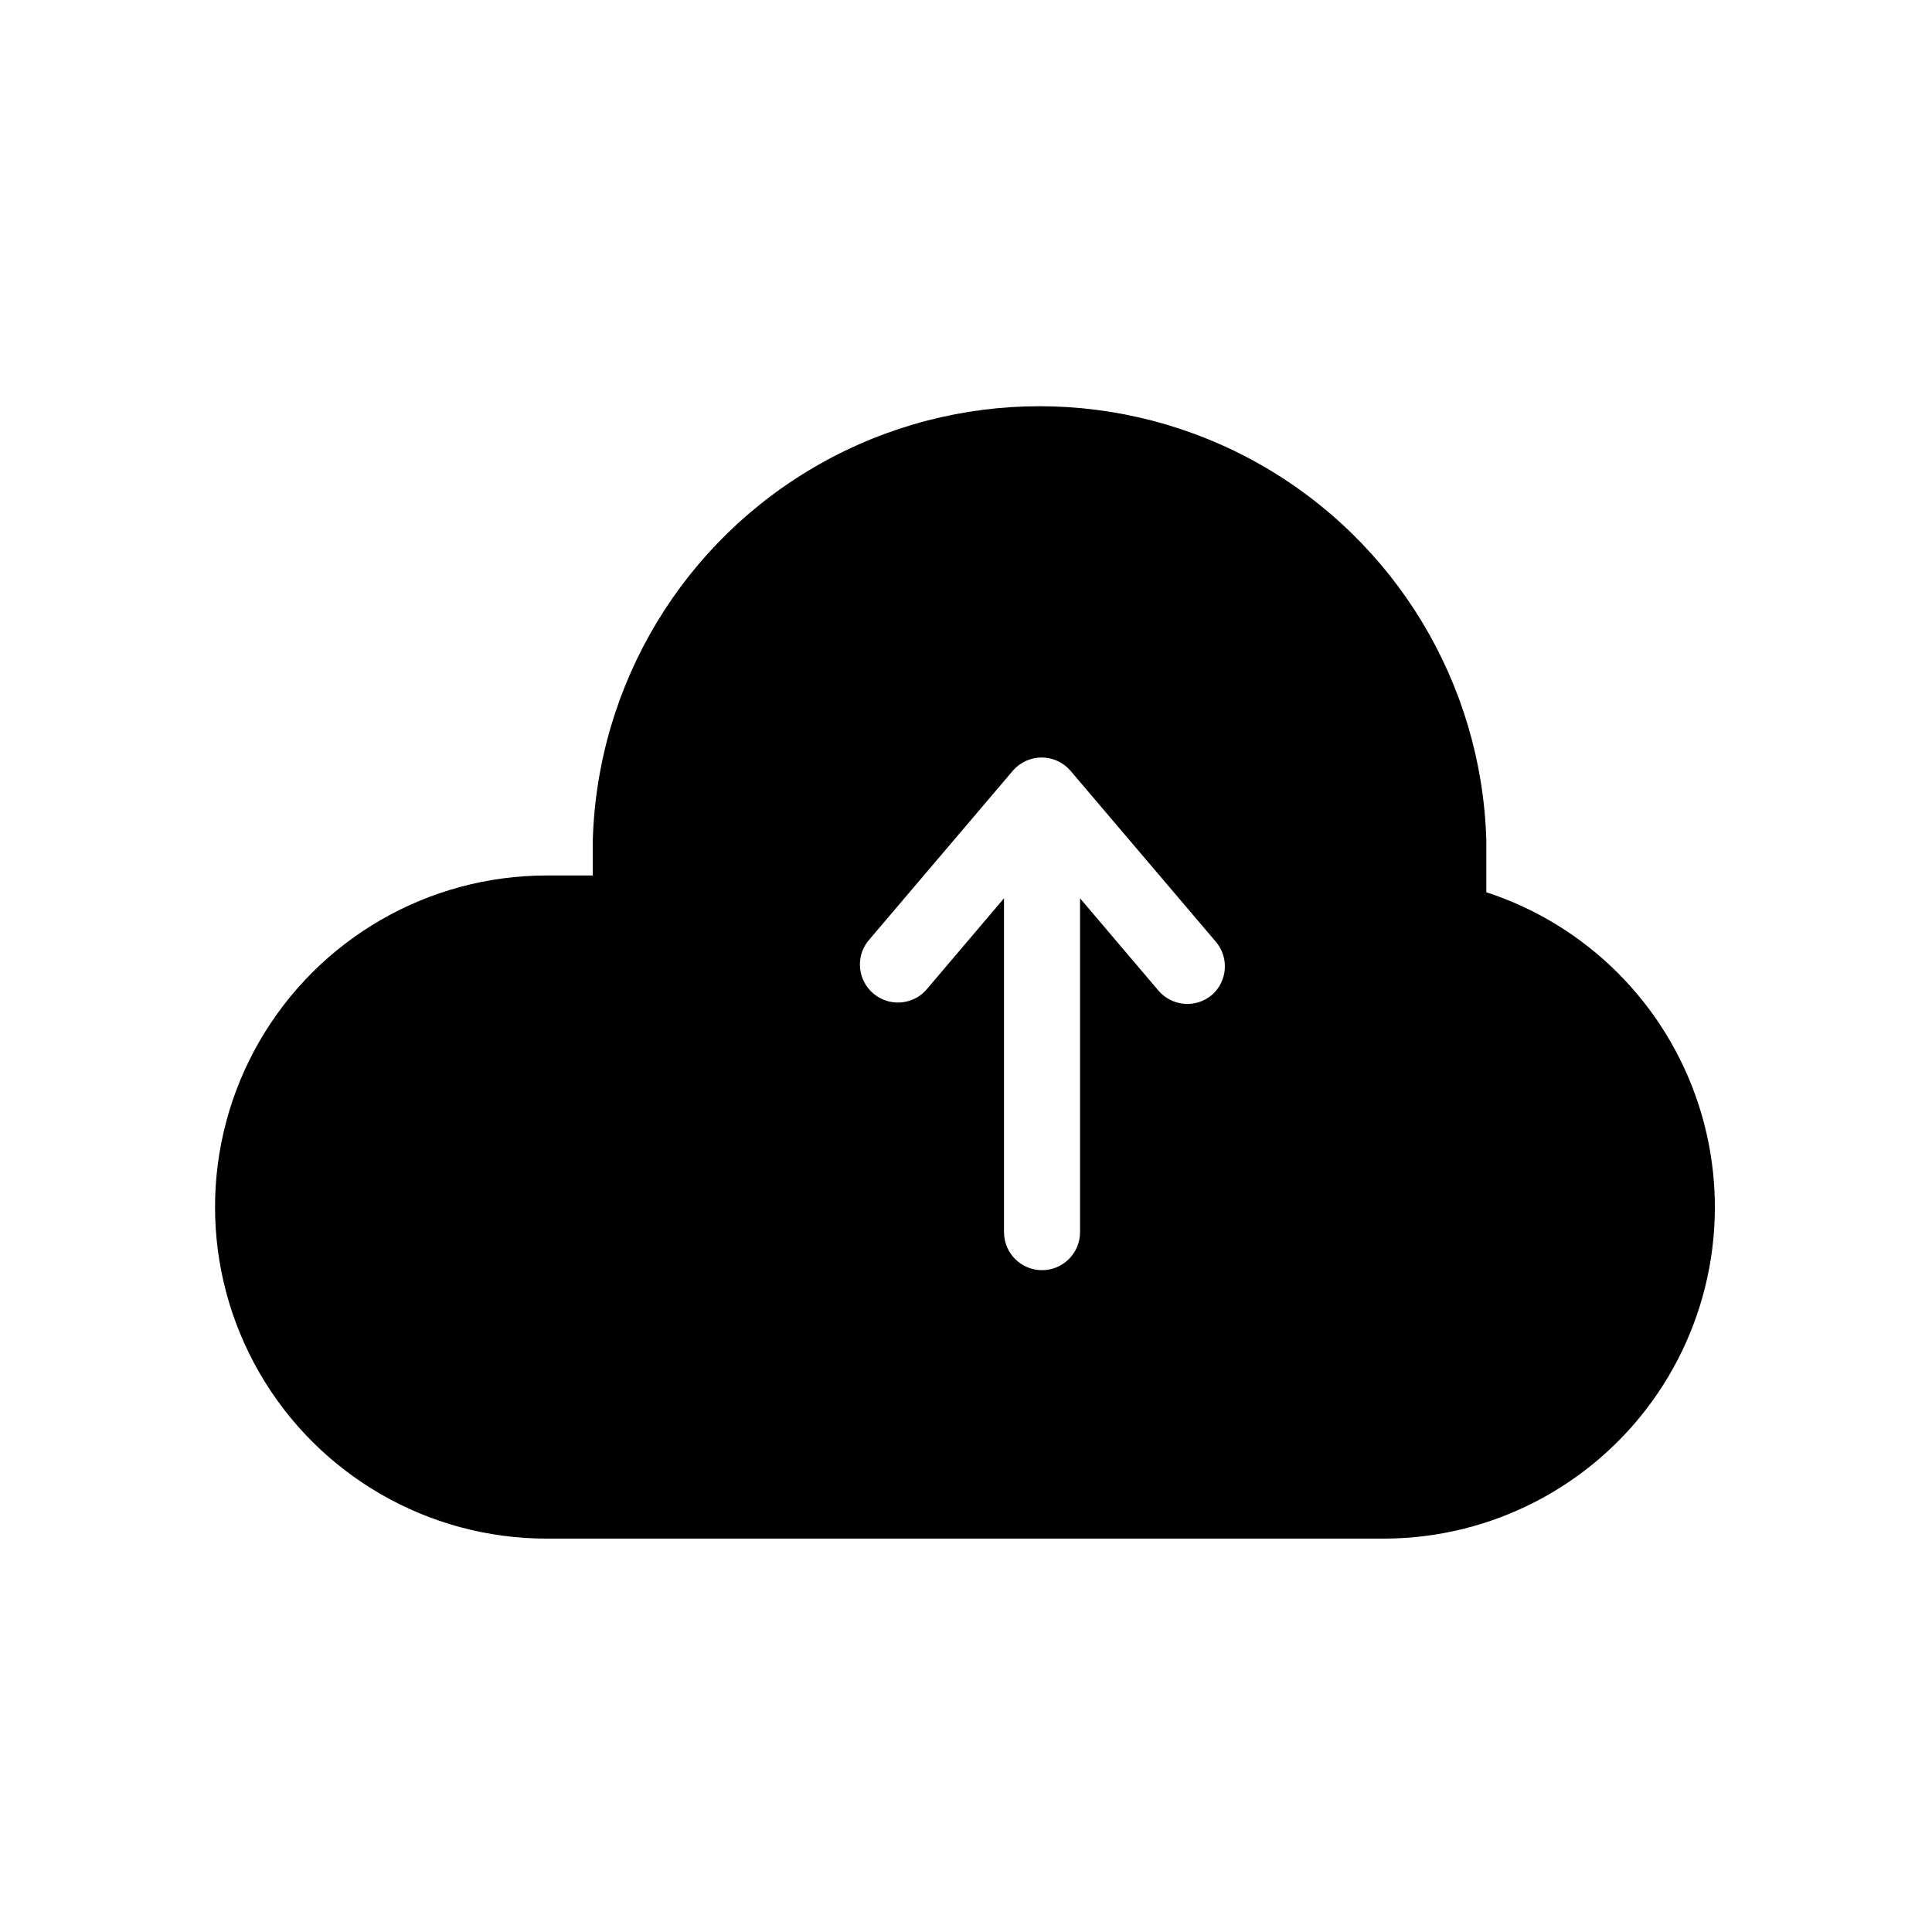 <?xml version="1.0" encoding="UTF-8"?>
<!-- Uploaded to: SVG Repo, www.svgrepo.com, Generator: SVG Repo Mixer Tools -->
<svg fill="#000000" width="800px" height="800px" version="1.1" viewBox="144 144 512 512" xmlns="http://www.w3.org/2000/svg">
 <path d="m537.89 380.25v-13.605c-1.211-41.477-24.035-79.293-60.172-99.691s-80.309-20.398-116.45 0c-36.137 20.398-58.961 58.215-60.172 99.691v9.371h-12.242c-31.391 0-60.398 16.75-76.094 43.934-15.695 27.184-15.695 60.68 0 87.863 15.695 27.188 44.703 43.934 76.094 43.934h222.28c28.039-0.156 54.316-13.691 70.723-36.43 16.406-22.738 20.969-51.945 12.277-78.605-8.691-26.656-29.594-47.562-56.25-56.262zm-72.699 27.406c-2.039 1.73-4.68 2.582-7.344 2.363-2.664-0.215-5.133-1.484-6.863-3.523l-20.758-24.434v88.469c0 5.566-4.512 10.078-10.074 10.078-5.566 0-10.078-4.512-10.078-10.078v-88.469l-20.758 24.434c-3.668 3.918-9.762 4.269-13.859 0.805-4.098-3.465-4.758-9.535-1.504-13.801l38.543-45.344h-0.004c1.914-2.168 4.668-3.41 7.559-3.41s5.644 1.242 7.555 3.41l38.543 45.344c3.621 4.18 3.195 10.5-0.957 14.156z"/>
</svg>